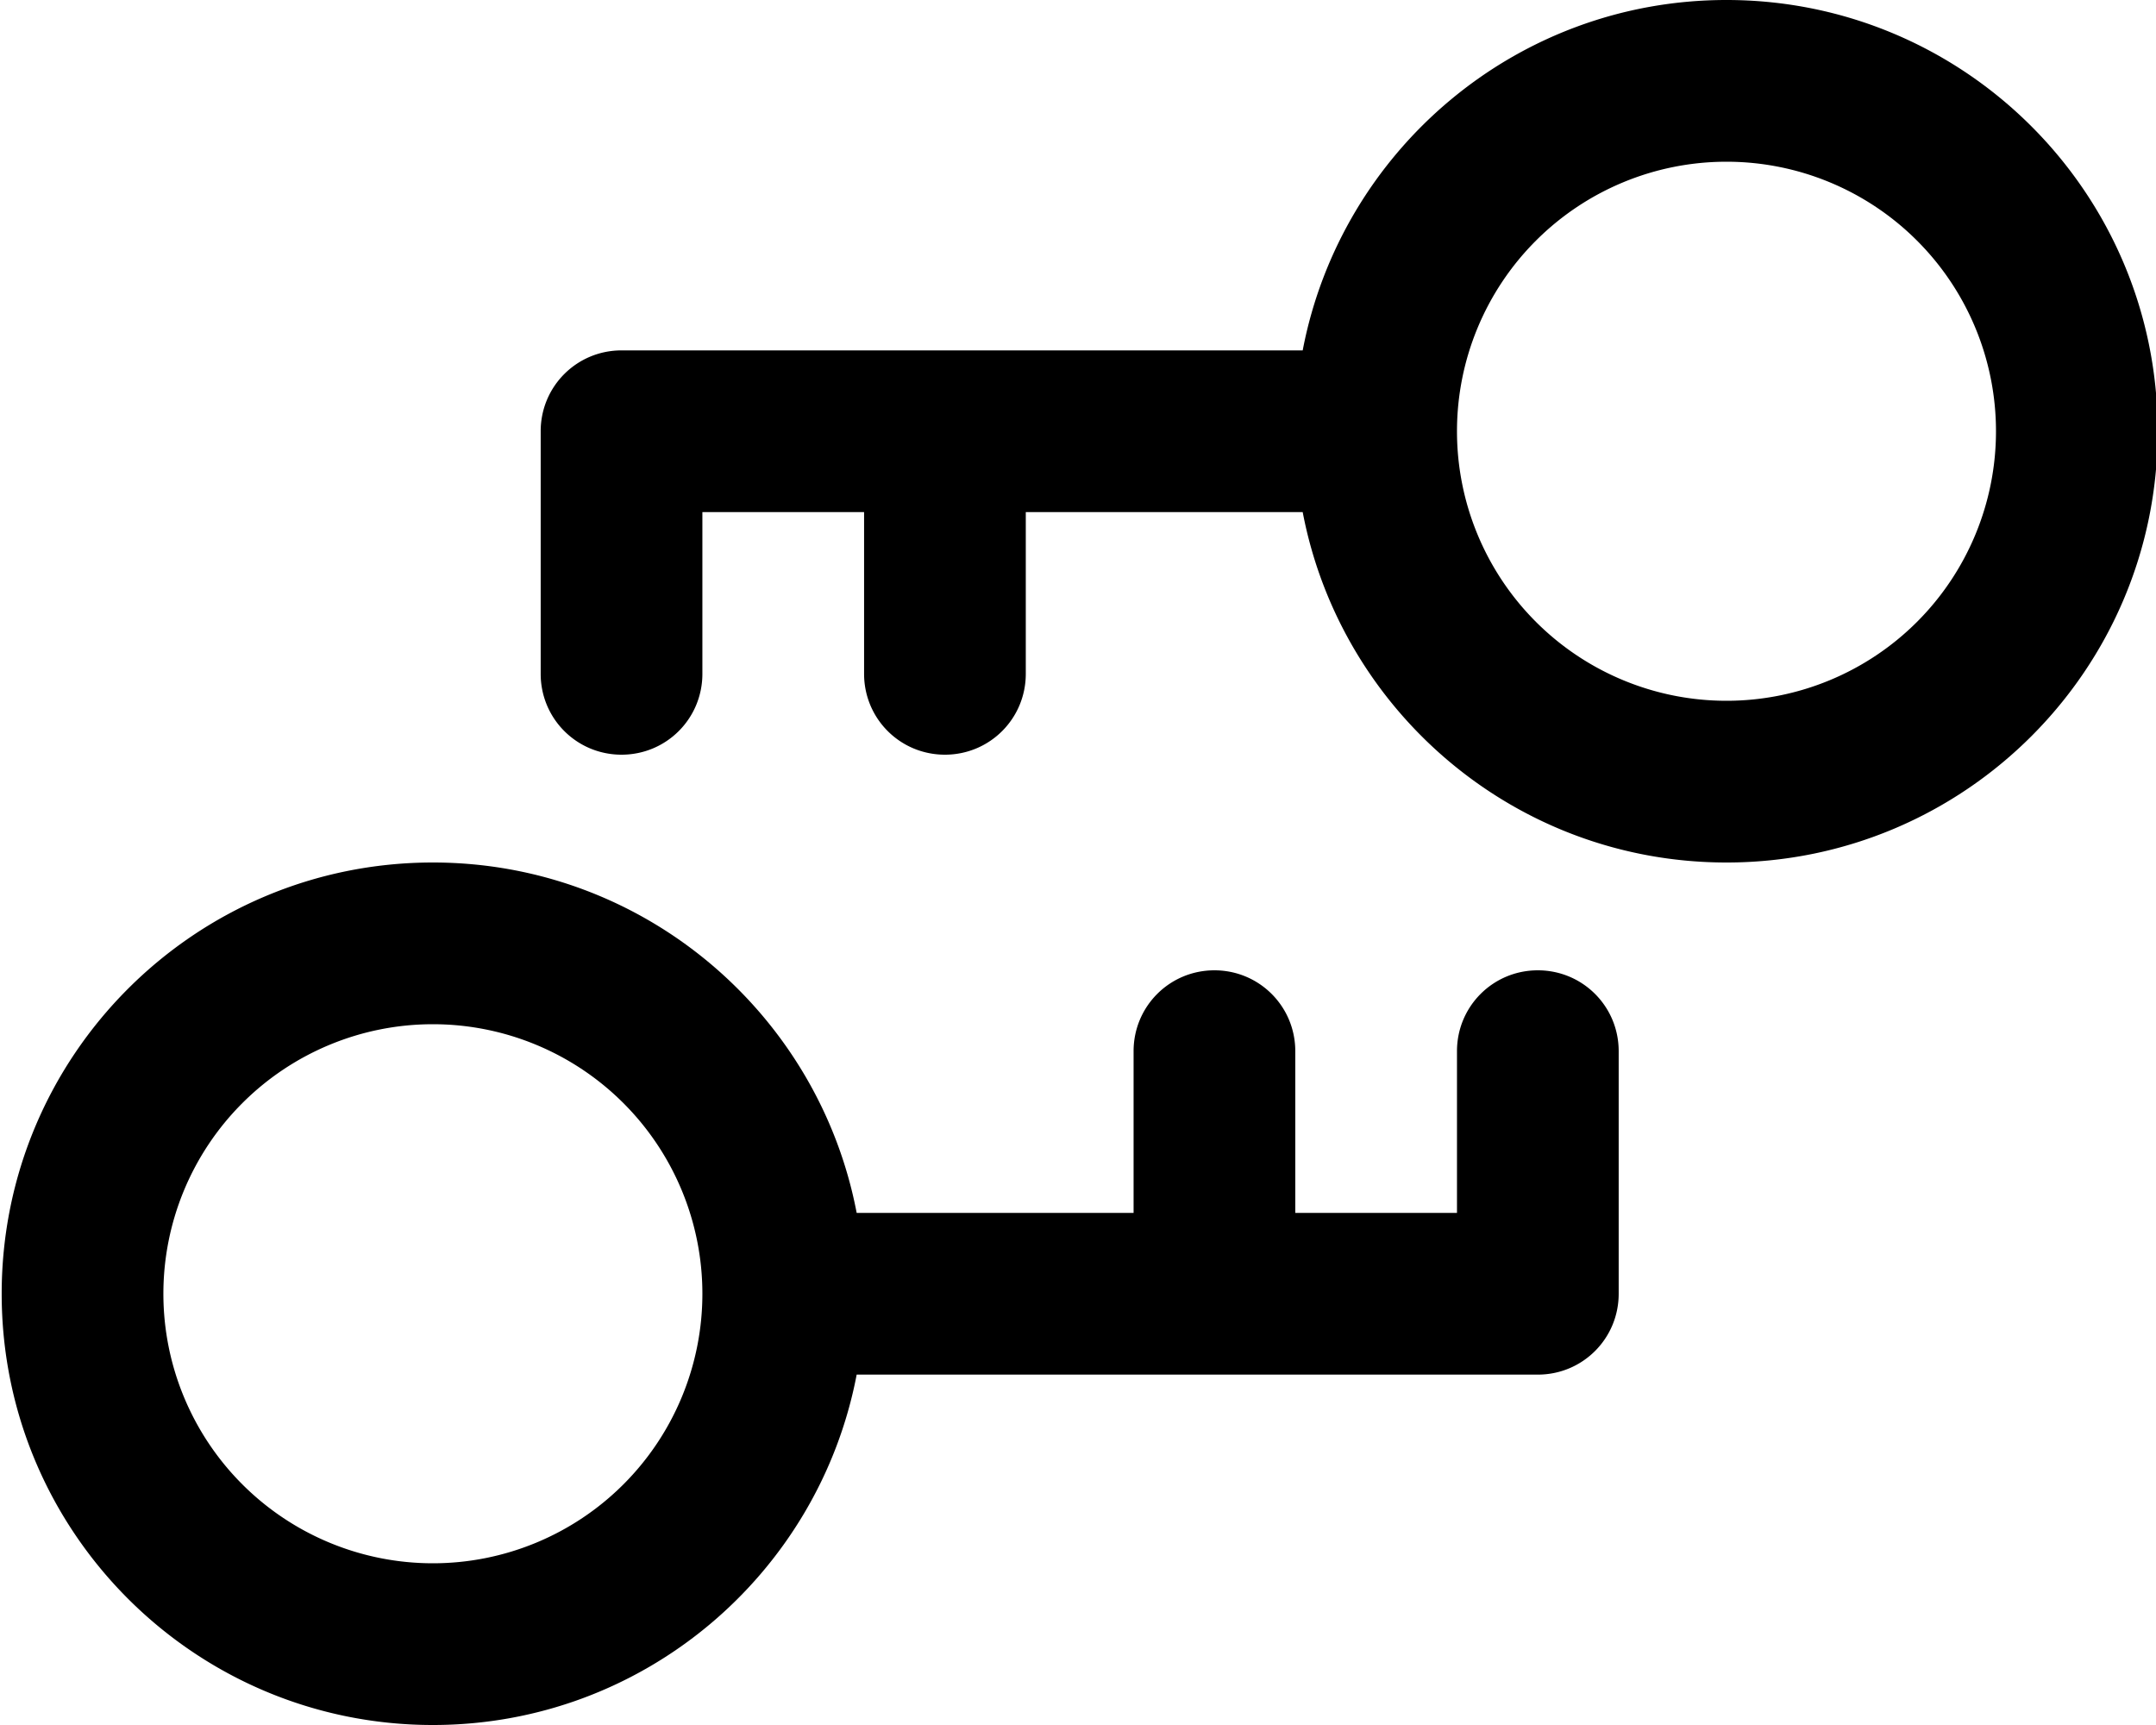 <svg xmlns="http://www.w3.org/2000/svg" viewBox="0 0 640 512"><!--! Font Awesome Pro 7.0.0 by @fontawesome - https://fontawesome.com License - https://fontawesome.com/license (Commercial License) Copyright 2025 Fonticons, Inc. --><path fill="currentColor" d="M592.5 128a80 80 0 1 0 -160 0 80 80 0 1 0 160 0zm48 0c0 70.7-57.3 128-128 128-62.5 0-114.5-44.8-125.8-104l-82.2 0 0 48c0 13.3-10.7 24-24 24s-24-10.7-24-24l0-48-48 0 0 48c0 13.3-10.7 24-24 24s-24-10.7-24-24l0-72c0-13.3 10.7-24 24-24l202.2 0C398 44.8 450 0 512.5 0 583.2 0 640.5 57.3 640.5 128zM48.5 384a80 80 0 1 0 160 0 80 80 0 1 0 -160 0zm-48 0c0-70.7 57.3-128 128-128 62.5 0 114.5 44.8 125.8 104l82.2 0 0-48c0-13.3 10.7-24 24-24s24 10.7 24 24l0 48 48 0 0-48c0-13.3 10.7-24 24-24s24 10.7 24 24l0 72c0 13.3-10.7 24-24 24l-202.2 0C243 467.2 191 512 128.5 512 57.8 512 .5 454.7 .5 384z"/></svg>